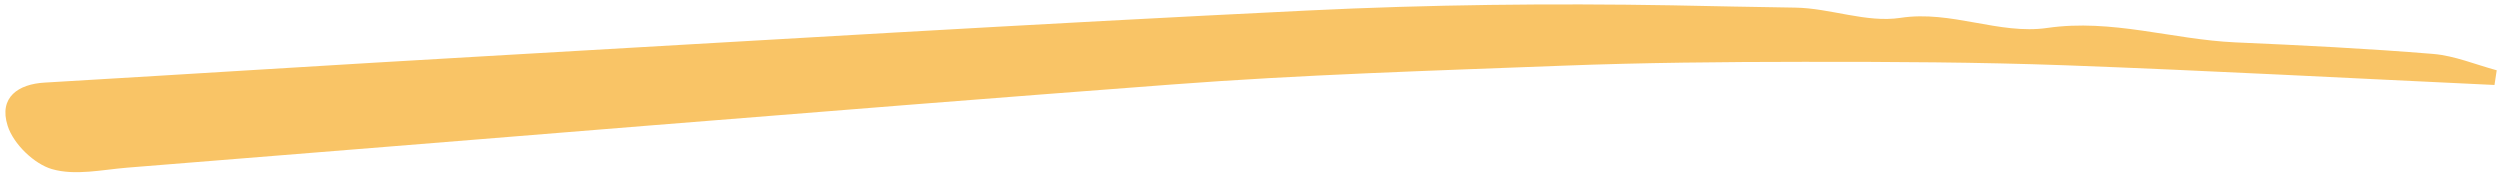 <svg width="260" height="18" viewBox="0 0 260 18" fill="none" xmlns="http://www.w3.org/2000/svg">
<path d="M259.406 8.836C244.545 8.142 229.688 7.34 214.832 6.791C205.747 6.462 196.649 6.422 187.56 6.43C179.206 6.436 170.849 6.514 162.491 6.833C148.937 7.353 135.367 7.764 121.844 8.79C85.626 11.52 49.438 14.55 13.234 17.436C10.609 17.65 7.836 18.289 5.403 17.587C3.579 17.058 1.412 15.01 0.796 13.084C-0.161 10.084 1.953 8.741 4.64 8.59C19.918 7.694 35.2 6.714 50.488 5.843C78.995 4.207 107.495 2.475 136.012 1.092C148.619 0.479 161.27 0.337 173.883 0.554C178.148 0.633 182.412 0.736 186.689 0.792C190.361 0.843 194.106 2.399 197.654 1.856C202.942 1.046 207.916 3.633 212.92 2.905C219.643 1.934 225.953 4.115 232.478 4.407C239.338 4.704 246.207 5.049 253.055 5.609C255.284 5.797 257.458 6.715 259.658 7.31C259.581 7.811 259.504 8.324 259.427 8.837L259.406 8.836Z" fill="#F9C466"/>
</svg>

